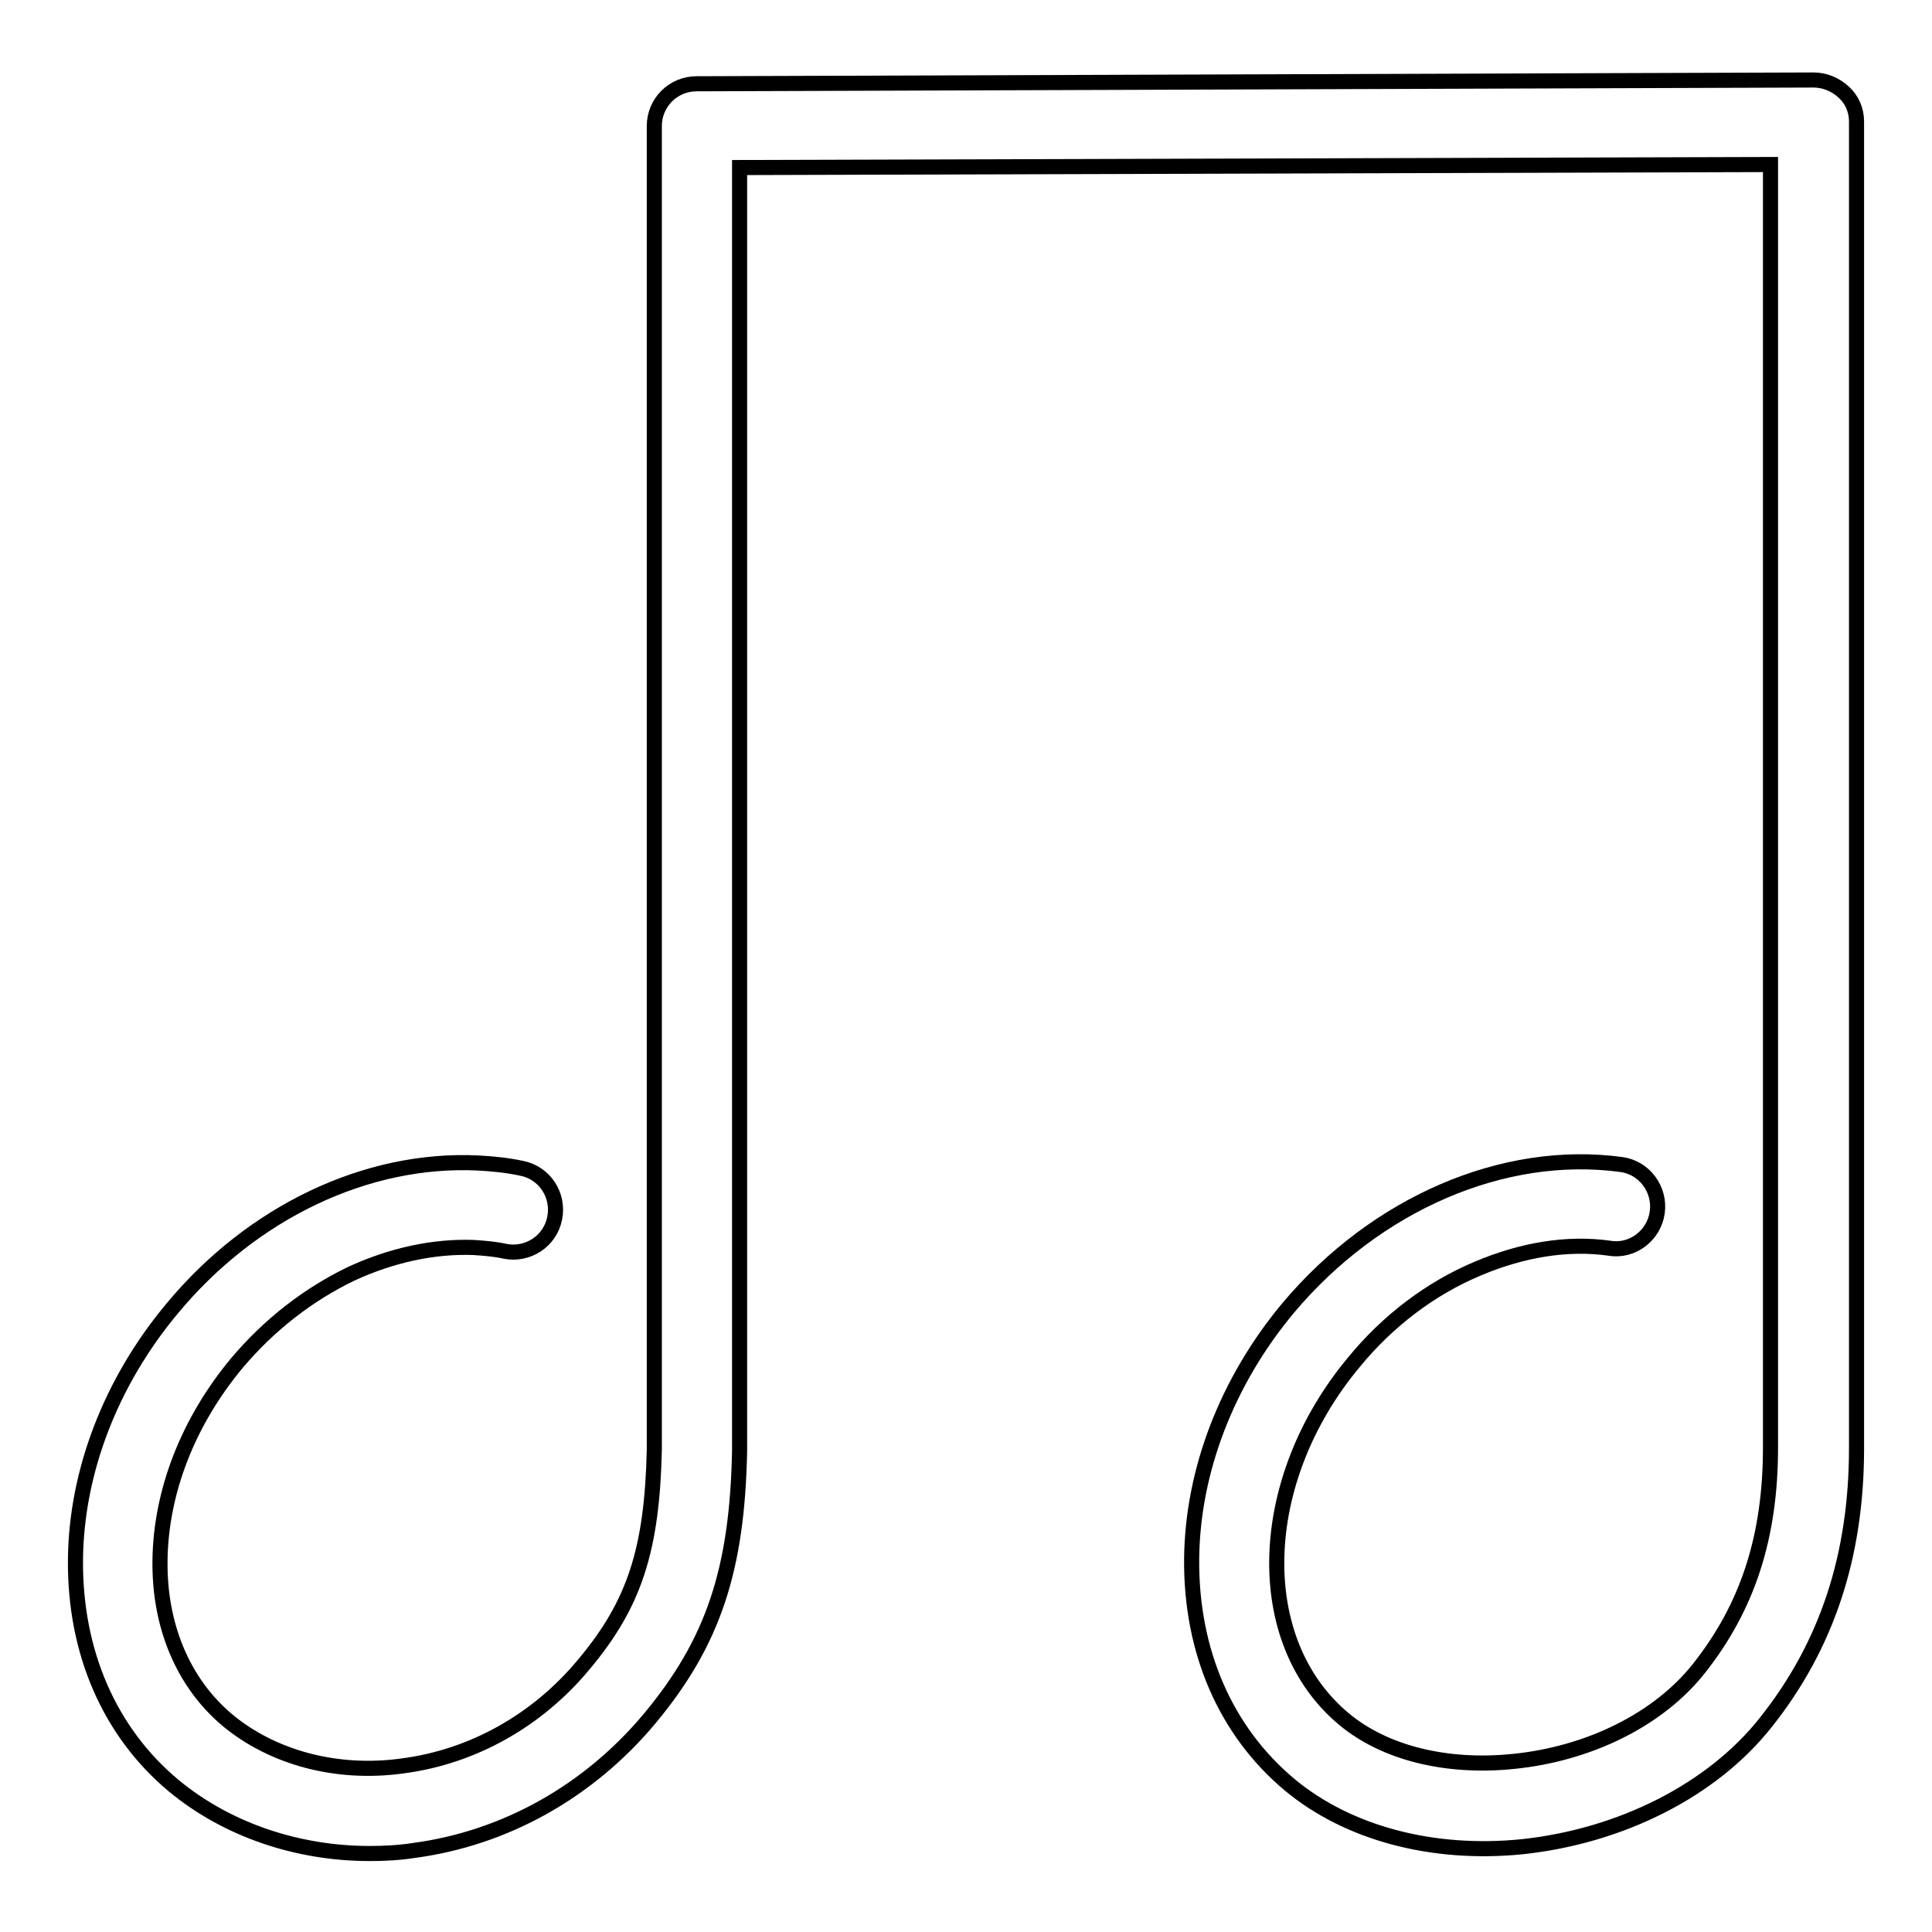 <?xml version="1.0" encoding="utf-8"?>
<!-- Svg Vector Icons : http://www.onlinewebfonts.com/icon -->
<!DOCTYPE svg PUBLIC "-//W3C//DTD SVG 1.1//EN" "http://www.w3.org/Graphics/SVG/1.1/DTD/svg11.dtd">
<svg version="1.1" xmlns="http://www.w3.org/2000/svg" xmlns:xlink="http://www.w3.org/1999/xlink" x="0px" y="0px" viewBox="0 0 256 256" enable-background="new 0 0 256 256" xml:space="preserve">
<g> <path stroke-width="2" fill-opacity="0" stroke="#000000"  d="M246,16.1v174.5l0,1.3c0,14.2-3.9,26.1-12,36.3c-7.1,9-19.2,15.1-32.3,16.5c-11.9,1.2-23.1-1.8-30.8-8.2 c-8.5-7.1-13.1-17.7-13-29.9c0.1-11.7,4.7-23.6,12.8-33.3c11.6-13.8,28.5-21.1,44.1-19c3.1,0.4,5.2,3.3,4.8,6.3 c-0.4,3.1-3.3,5.3-6.3,4.8c-5.6-0.8-11.6,0.2-17.5,2.7c-6.2,2.6-11.9,6.9-16.4,12.4c-13.1,15.7-13.7,37-1.3,47.3 c5.4,4.5,13.6,6.5,22.4,5.6c10.1-1,19.3-5.6,24.6-12.3c6.5-8.2,9.5-17.5,9.5-29.3l0-1.3V21.8L98,22.2l0,169.9v0.1 c-0.3,15.8-3.5,25.4-11.9,35.5c-8.1,9.7-19.2,15.9-31.3,17.5c-1.9,0.3-3.9,0.4-5.8,0.4c-9.7,0-19-3.2-26-9 c-8.5-7.1-13.1-17.7-13-29.9c0.1-11.7,4.7-23.6,12.8-33.3c10.6-12.8,25.8-20,40.5-19.3c2,0.1,3.9,0.3,5.8,0.7 c3.1,0.6,5,3.6,4.4,6.6c-0.6,3.1-3.6,5-6.6,4.4c-1.3-0.3-2.7-0.4-4.1-0.5c-5.3-0.2-10.9,1-16.3,3.5c-5.6,2.7-10.8,6.7-15.1,11.8 c-6.5,7.8-10.1,17.1-10.2,26.2c-0.1,8.7,3.1,16.2,8.9,21.1c6,5,14.5,7.3,23.2,6.1c9.3-1.2,17.9-6,24.1-13.5c6.7-8,9-15.2,9.3-28.4 l0-175.4c0-3.1,2.5-5.6,5.6-5.6l148-0.5h0c1.5,0,2.9,0.6,4,1.6C245.4,13.2,246,14.6,246,16.1z"/></g>
</svg>